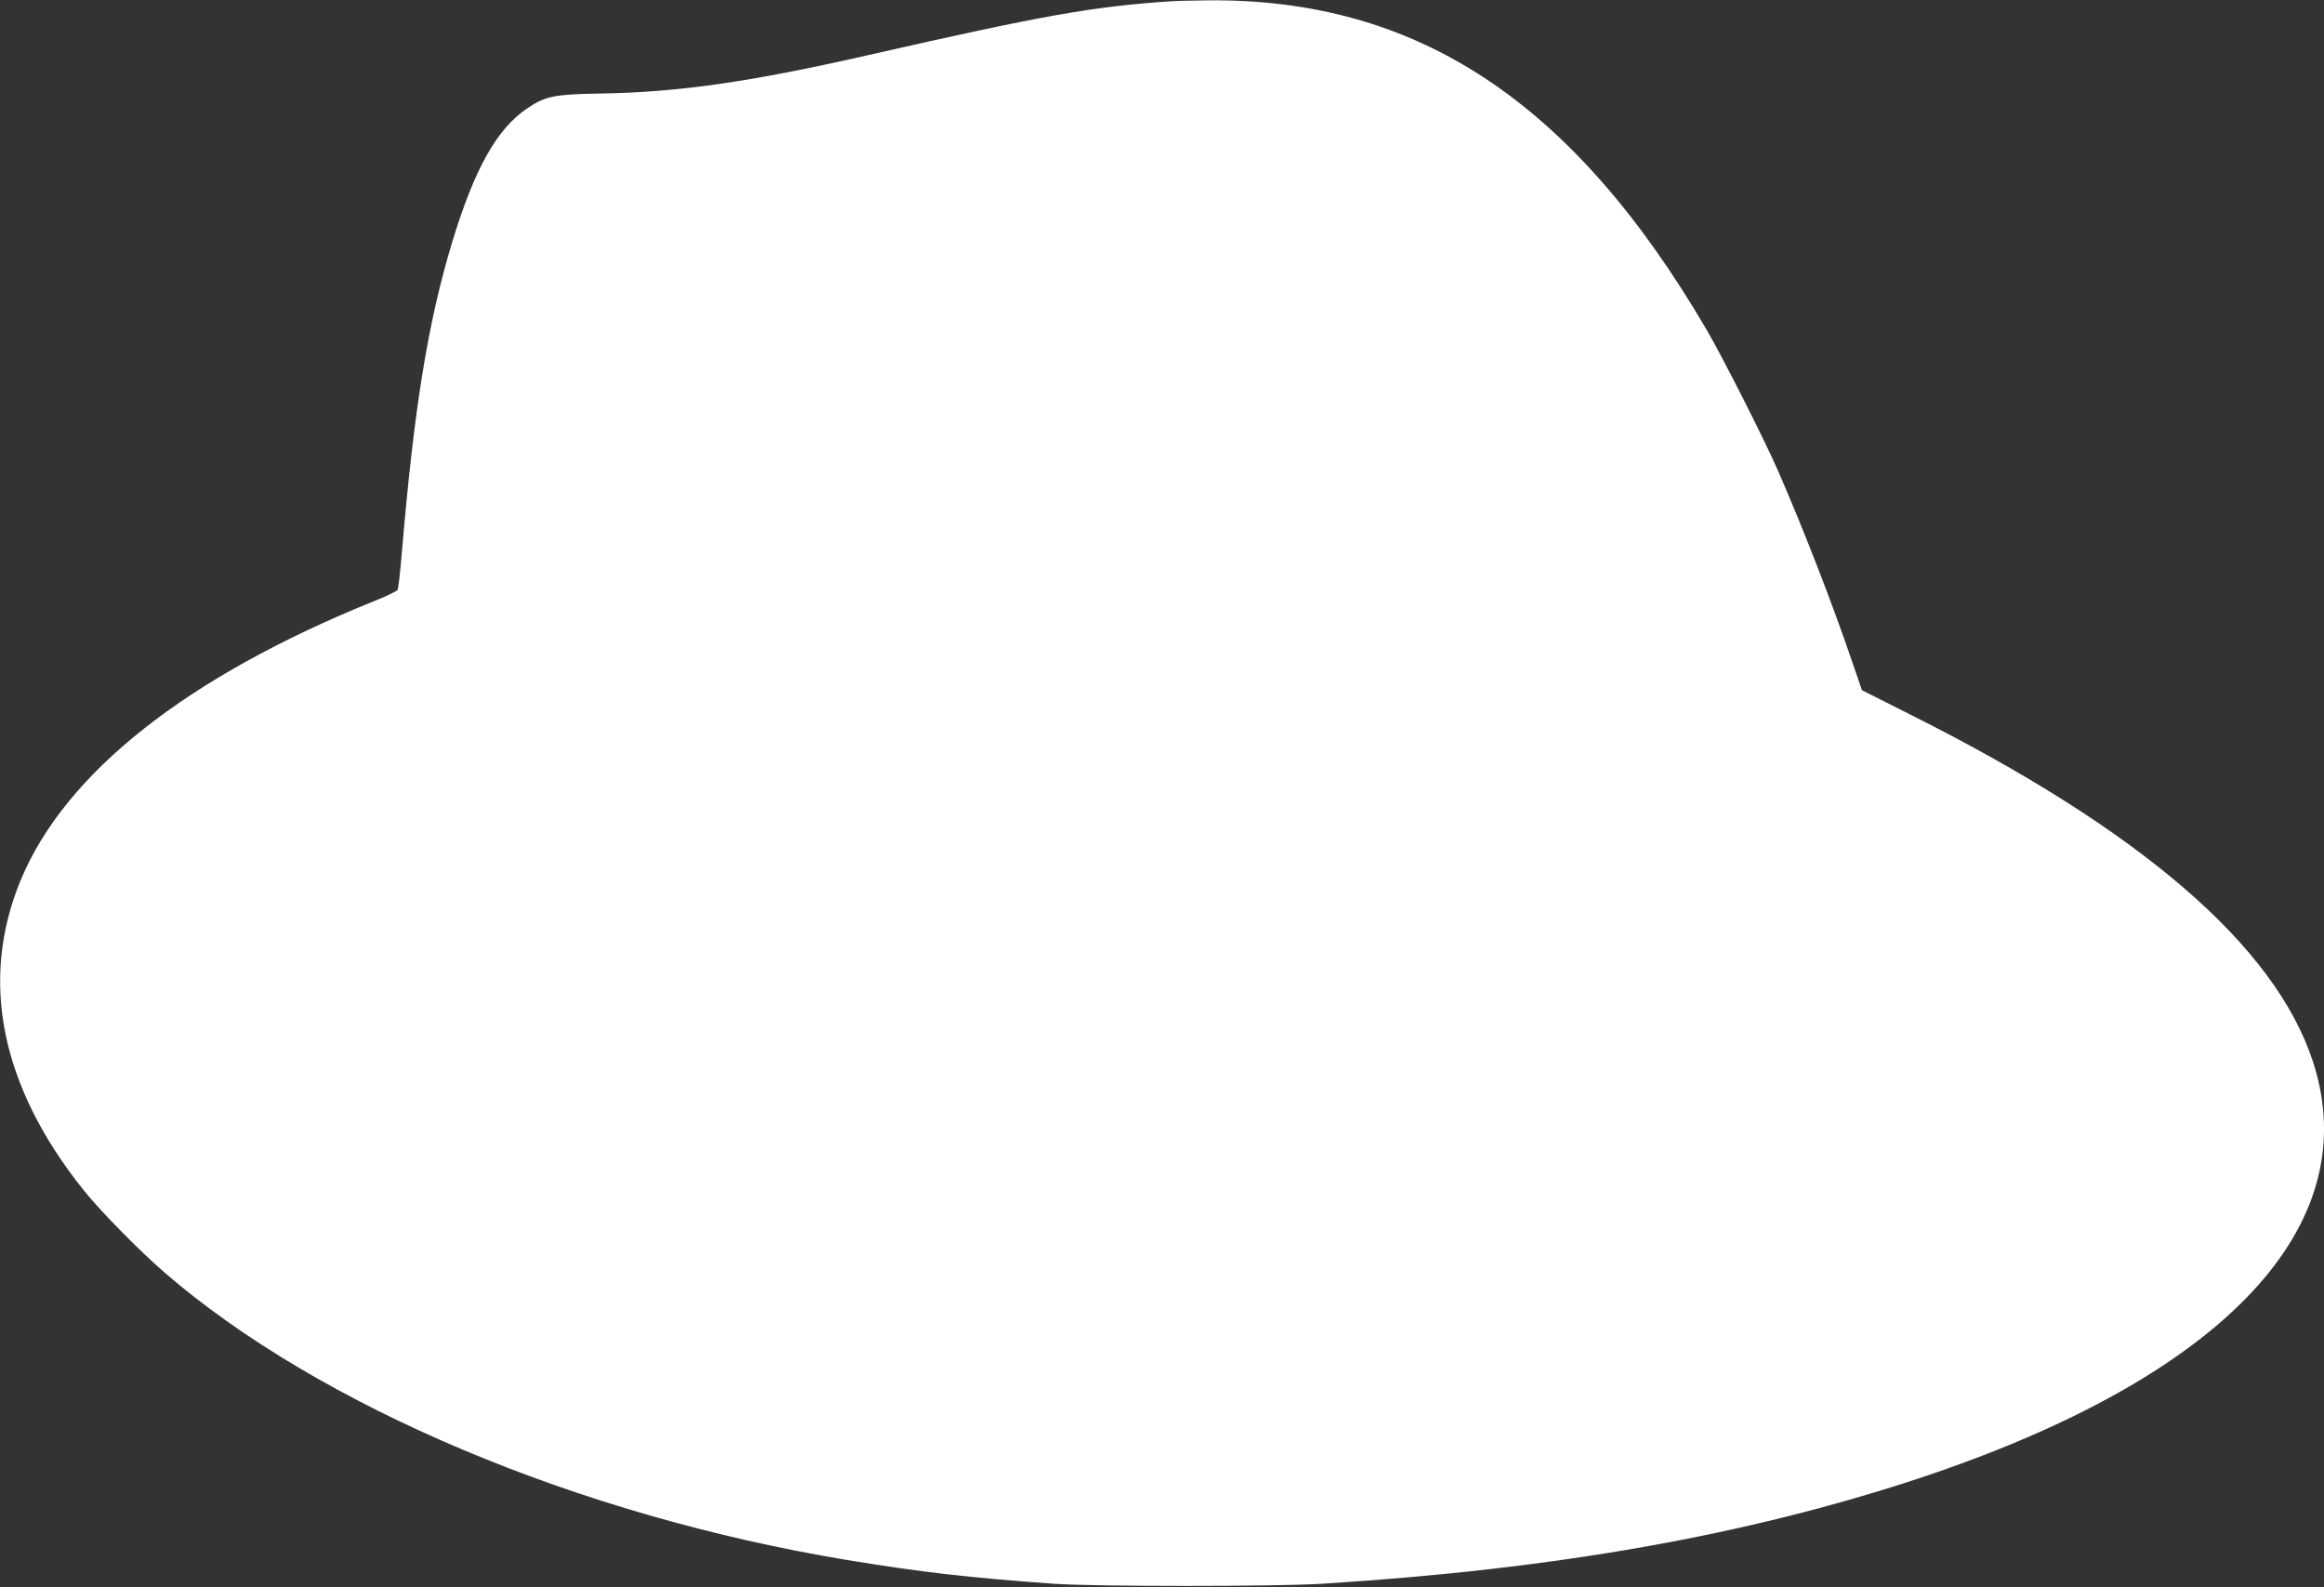 <?xml version="1.0" standalone="no"?>
<!DOCTYPE svg PUBLIC "-//W3C//DTD SVG 20010904//EN"
 "http://www.w3.org/TR/2001/REC-SVG-20010904/DTD/svg10.dtd">
<svg version="1.0" xmlns="http://www.w3.org/2000/svg"
 width="1280pt" height="874pt" viewBox="0 0 1280 874"
 preserveAspectRatio="xMidYMid meet">
<rect x="0" y="0" width="1280" height="874" fill="#333333" stroke="none"/>
<g transform="translate(0,874) scale(0.1,-0.1)"
fill="#ffffff" stroke="none">
<path d="M6450 8733 c-434 -29 -707 -78 -1670 -297 -647 -147 -1040 -204
-1470 -211 -255 -4 -305 -14 -402 -79 -170 -112 -294 -333 -418 -741 -133
-441 -209 -909 -276 -1700 -9 -110 -20 -206 -24 -213 -3 -7 -60 -35 -126 -61
-1034 -417 -1705 -947 -1950 -1538 -228 -551 -111 -1133 343 -1703 89 -113
312 -339 448 -457 855 -739 2279 -1339 3760 -1584 414 -68 668 -97 1140 -131
230 -16 1208 -16 1475 0 1285 80 2337 266 3290 581 1678 557 2465 1389 2169
2295 -209 638 -947 1274 -2218 1911 l-266 134 -49 143 c-116 341 -271 739
-412 1063 -76 174 -305 626 -395 780 -736 1258 -1596 1825 -2749 1813 -85 -1
-175 -3 -200 -5z"/>
</g>
</svg>
